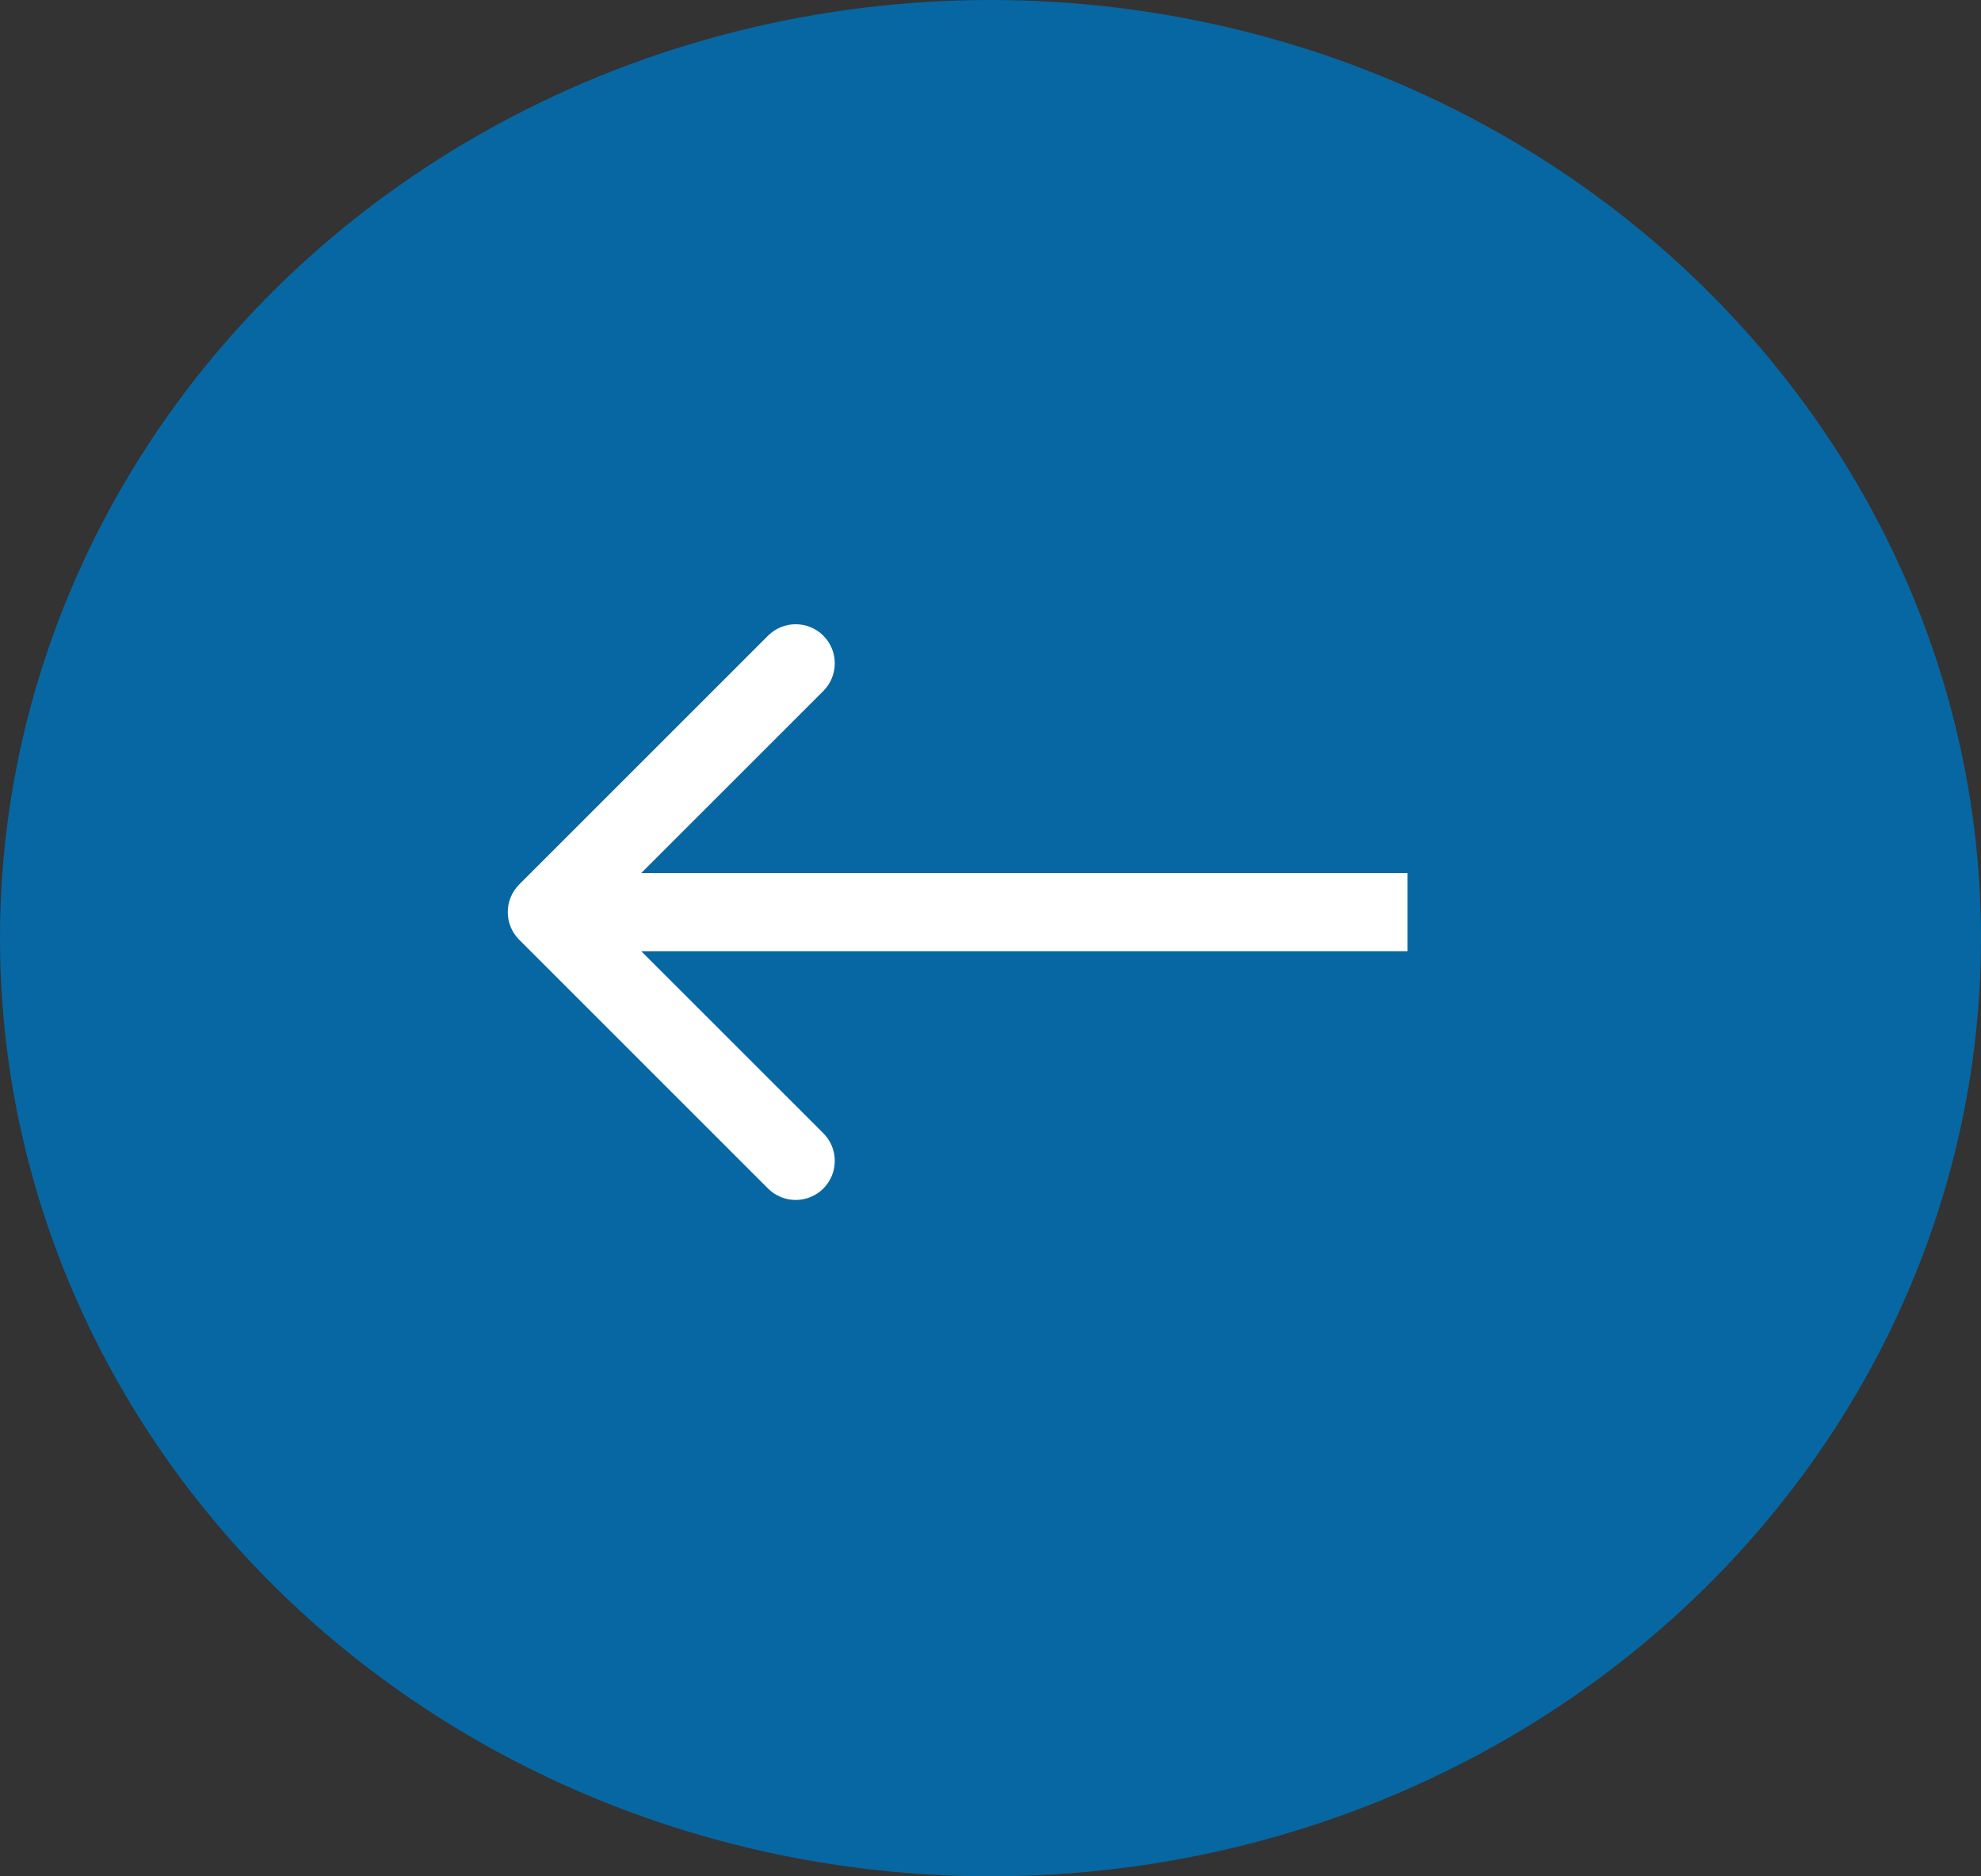 <?xml version="1.0" encoding="UTF-8"?> <svg xmlns="http://www.w3.org/2000/svg" width="76" height="72" viewBox="0 0 76 72" fill="none"><rect x="0" y="0" width="76" height="72" fill="#333333" stroke="none"/> <g clip-path="url(#clip0_323_697)"> <ellipse cx="38" cy="36" rx="38" ry="36" transform="matrix(-1 0 0 1 76 0)" fill="#0767A2"></ellipse> <path d="M19.919 36.061C19.334 35.475 19.334 34.525 19.919 33.939L29.465 24.393C30.051 23.808 31.001 23.808 31.587 24.393C32.172 24.979 32.172 25.929 31.587 26.515L23.101 35L31.587 43.485C32.172 44.071 32.172 45.021 31.587 45.607C31.001 46.192 30.051 46.192 29.465 45.607L19.919 36.061ZM54 36.5H20.98V33.5H54V36.5Z" fill="white"></path> </g> <defs> <clipPath id="clip0_323_697"> <rect width="76" height="72" fill="white"></rect> </clipPath> </defs> </svg> 
